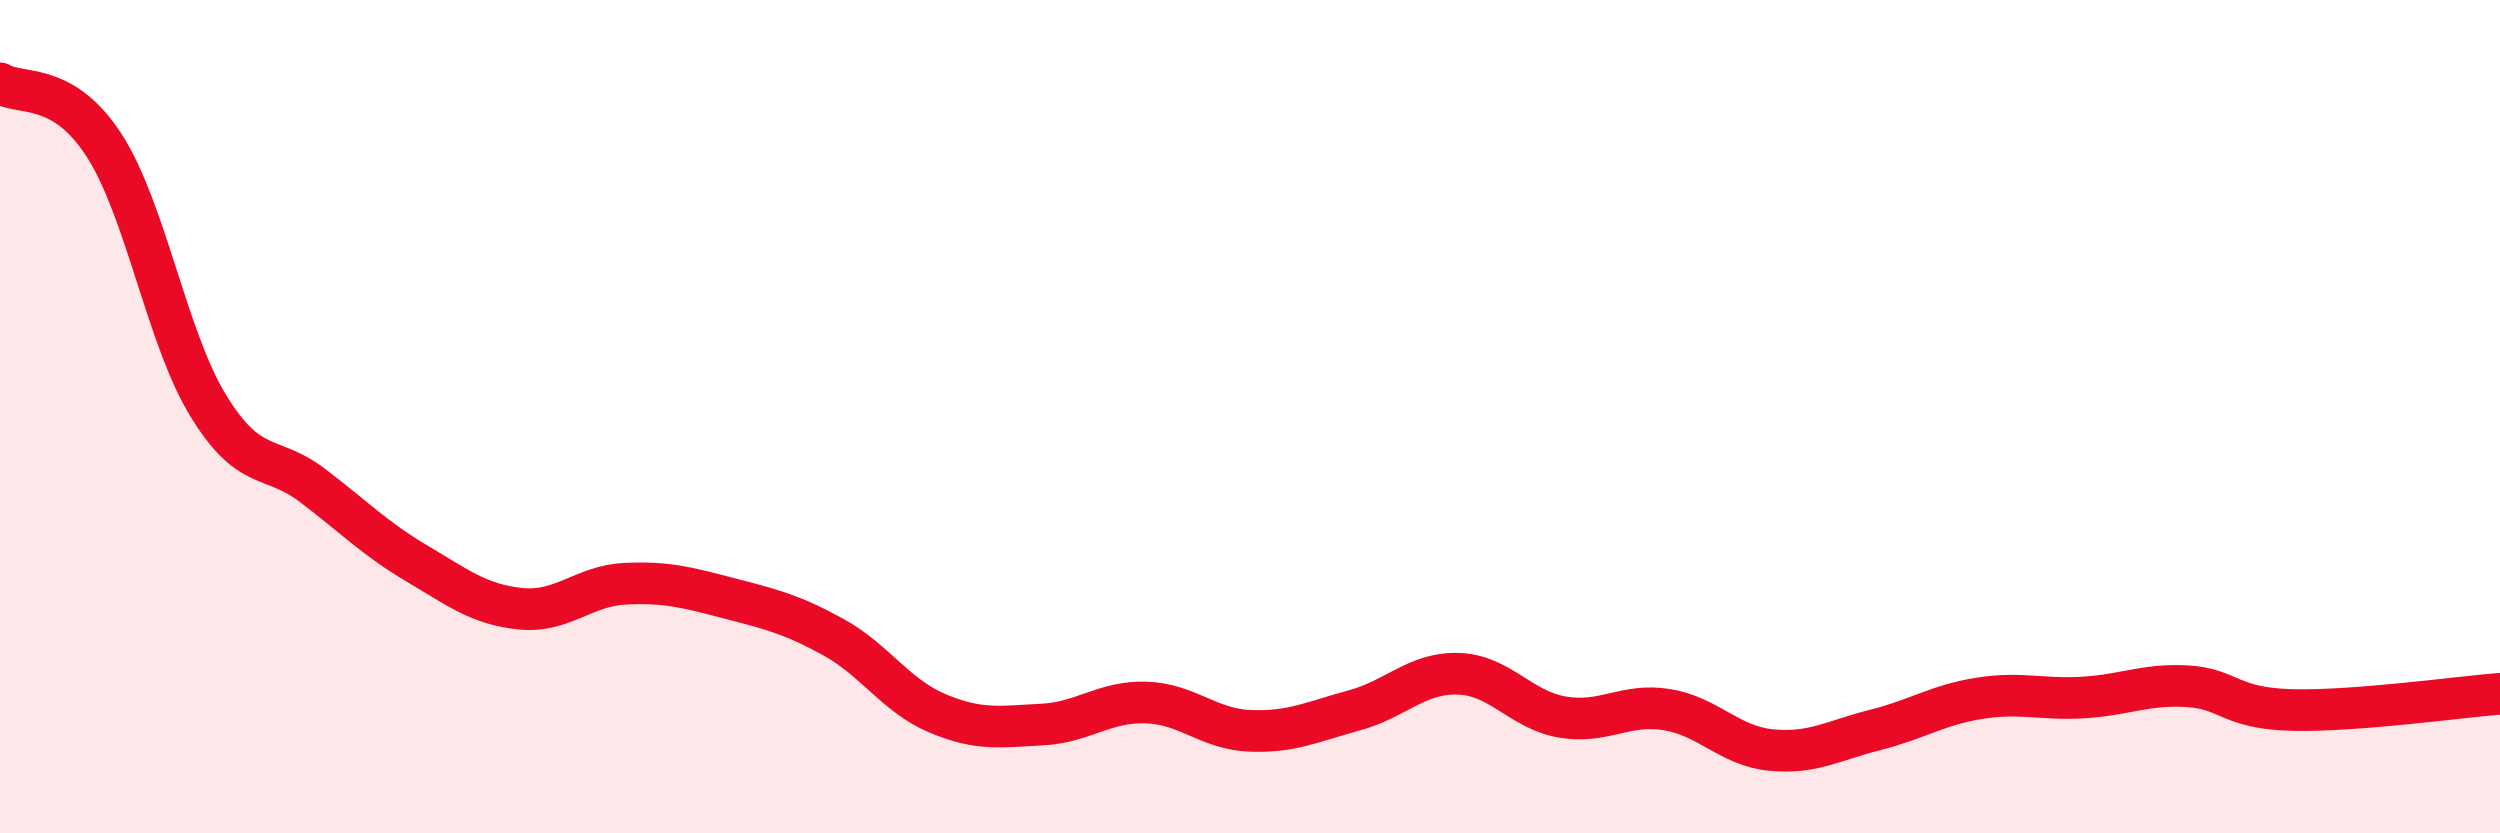 
    <svg width="60" height="20" viewBox="0 0 60 20" xmlns="http://www.w3.org/2000/svg">
      <path
        d="M 0,2 C 0.5,2.3 1.5,1.94 2.5,3.49 C 3.5,5.04 4,8.11 5,9.74 C 6,11.37 6.5,10.89 7.5,11.65 C 8.5,12.41 9,12.93 10,13.52 C 11,14.11 11.5,14.51 12.5,14.61 C 13.5,14.71 14,14.06 15,14.01 C 16,13.96 16.5,14.1 17.5,14.36 C 18.5,14.62 19,14.74 20,15.29 C 21,15.84 21.5,16.7 22.5,17.12 C 23.5,17.54 24,17.44 25,17.39 C 26,17.34 26.5,16.83 27.5,16.86 C 28.5,16.89 29,17.5 30,17.54 C 31,17.58 31.5,17.32 32.5,17.05 C 33.5,16.78 34,16.14 35,16.17 C 36,16.2 36.5,17.04 37.5,17.21 C 38.5,17.38 39,16.87 40,17.03 C 41,17.19 41.5,17.9 42.5,18 C 43.5,18.1 44,17.77 45,17.52 C 46,17.27 46.5,16.92 47.5,16.76 C 48.5,16.6 49,16.8 50,16.74 C 51,16.68 51.5,16.41 52.5,16.47 C 53.5,16.53 53.5,17 55,17.04 C 56.5,17.08 59,16.73 60,16.65L60 20L0 20Z"
        fill="#EB0A25"
        opacity="0.1"
        stroke-linecap="round"
        stroke-linejoin="round"
      />
      <path
        d="M 0,2 C 0.5,2.3 1.5,1.94 2.5,3.49 C 3.5,5.04 4,8.11 5,9.74 C 6,11.37 6.5,10.89 7.5,11.65 C 8.5,12.41 9,12.93 10,13.52 C 11,14.11 11.5,14.51 12.5,14.61 C 13.5,14.71 14,14.06 15,14.01 C 16,13.96 16.5,14.1 17.5,14.36 C 18.5,14.62 19,14.74 20,15.29 C 21,15.84 21.5,16.7 22.5,17.12 C 23.5,17.54 24,17.44 25,17.39 C 26,17.34 26.5,16.83 27.5,16.86 C 28.5,16.89 29,17.5 30,17.54 C 31,17.58 31.5,17.32 32.5,17.05 C 33.5,16.78 34,16.14 35,16.17 C 36,16.2 36.5,17.04 37.5,17.21 C 38.5,17.38 39,16.87 40,17.03 C 41,17.19 41.5,17.9 42.5,18 C 43.5,18.1 44,17.77 45,17.52 C 46,17.27 46.5,16.92 47.5,16.76 C 48.5,16.6 49,16.8 50,16.74 C 51,16.68 51.5,16.41 52.5,16.47 C 53.5,16.53 53.5,17 55,17.04 C 56.5,17.08 59,16.73 60,16.65"
        stroke="#EB0A25"
        stroke-width="1"
        fill="none"
        stroke-linecap="round"
        stroke-linejoin="round"
      />
    </svg>
  